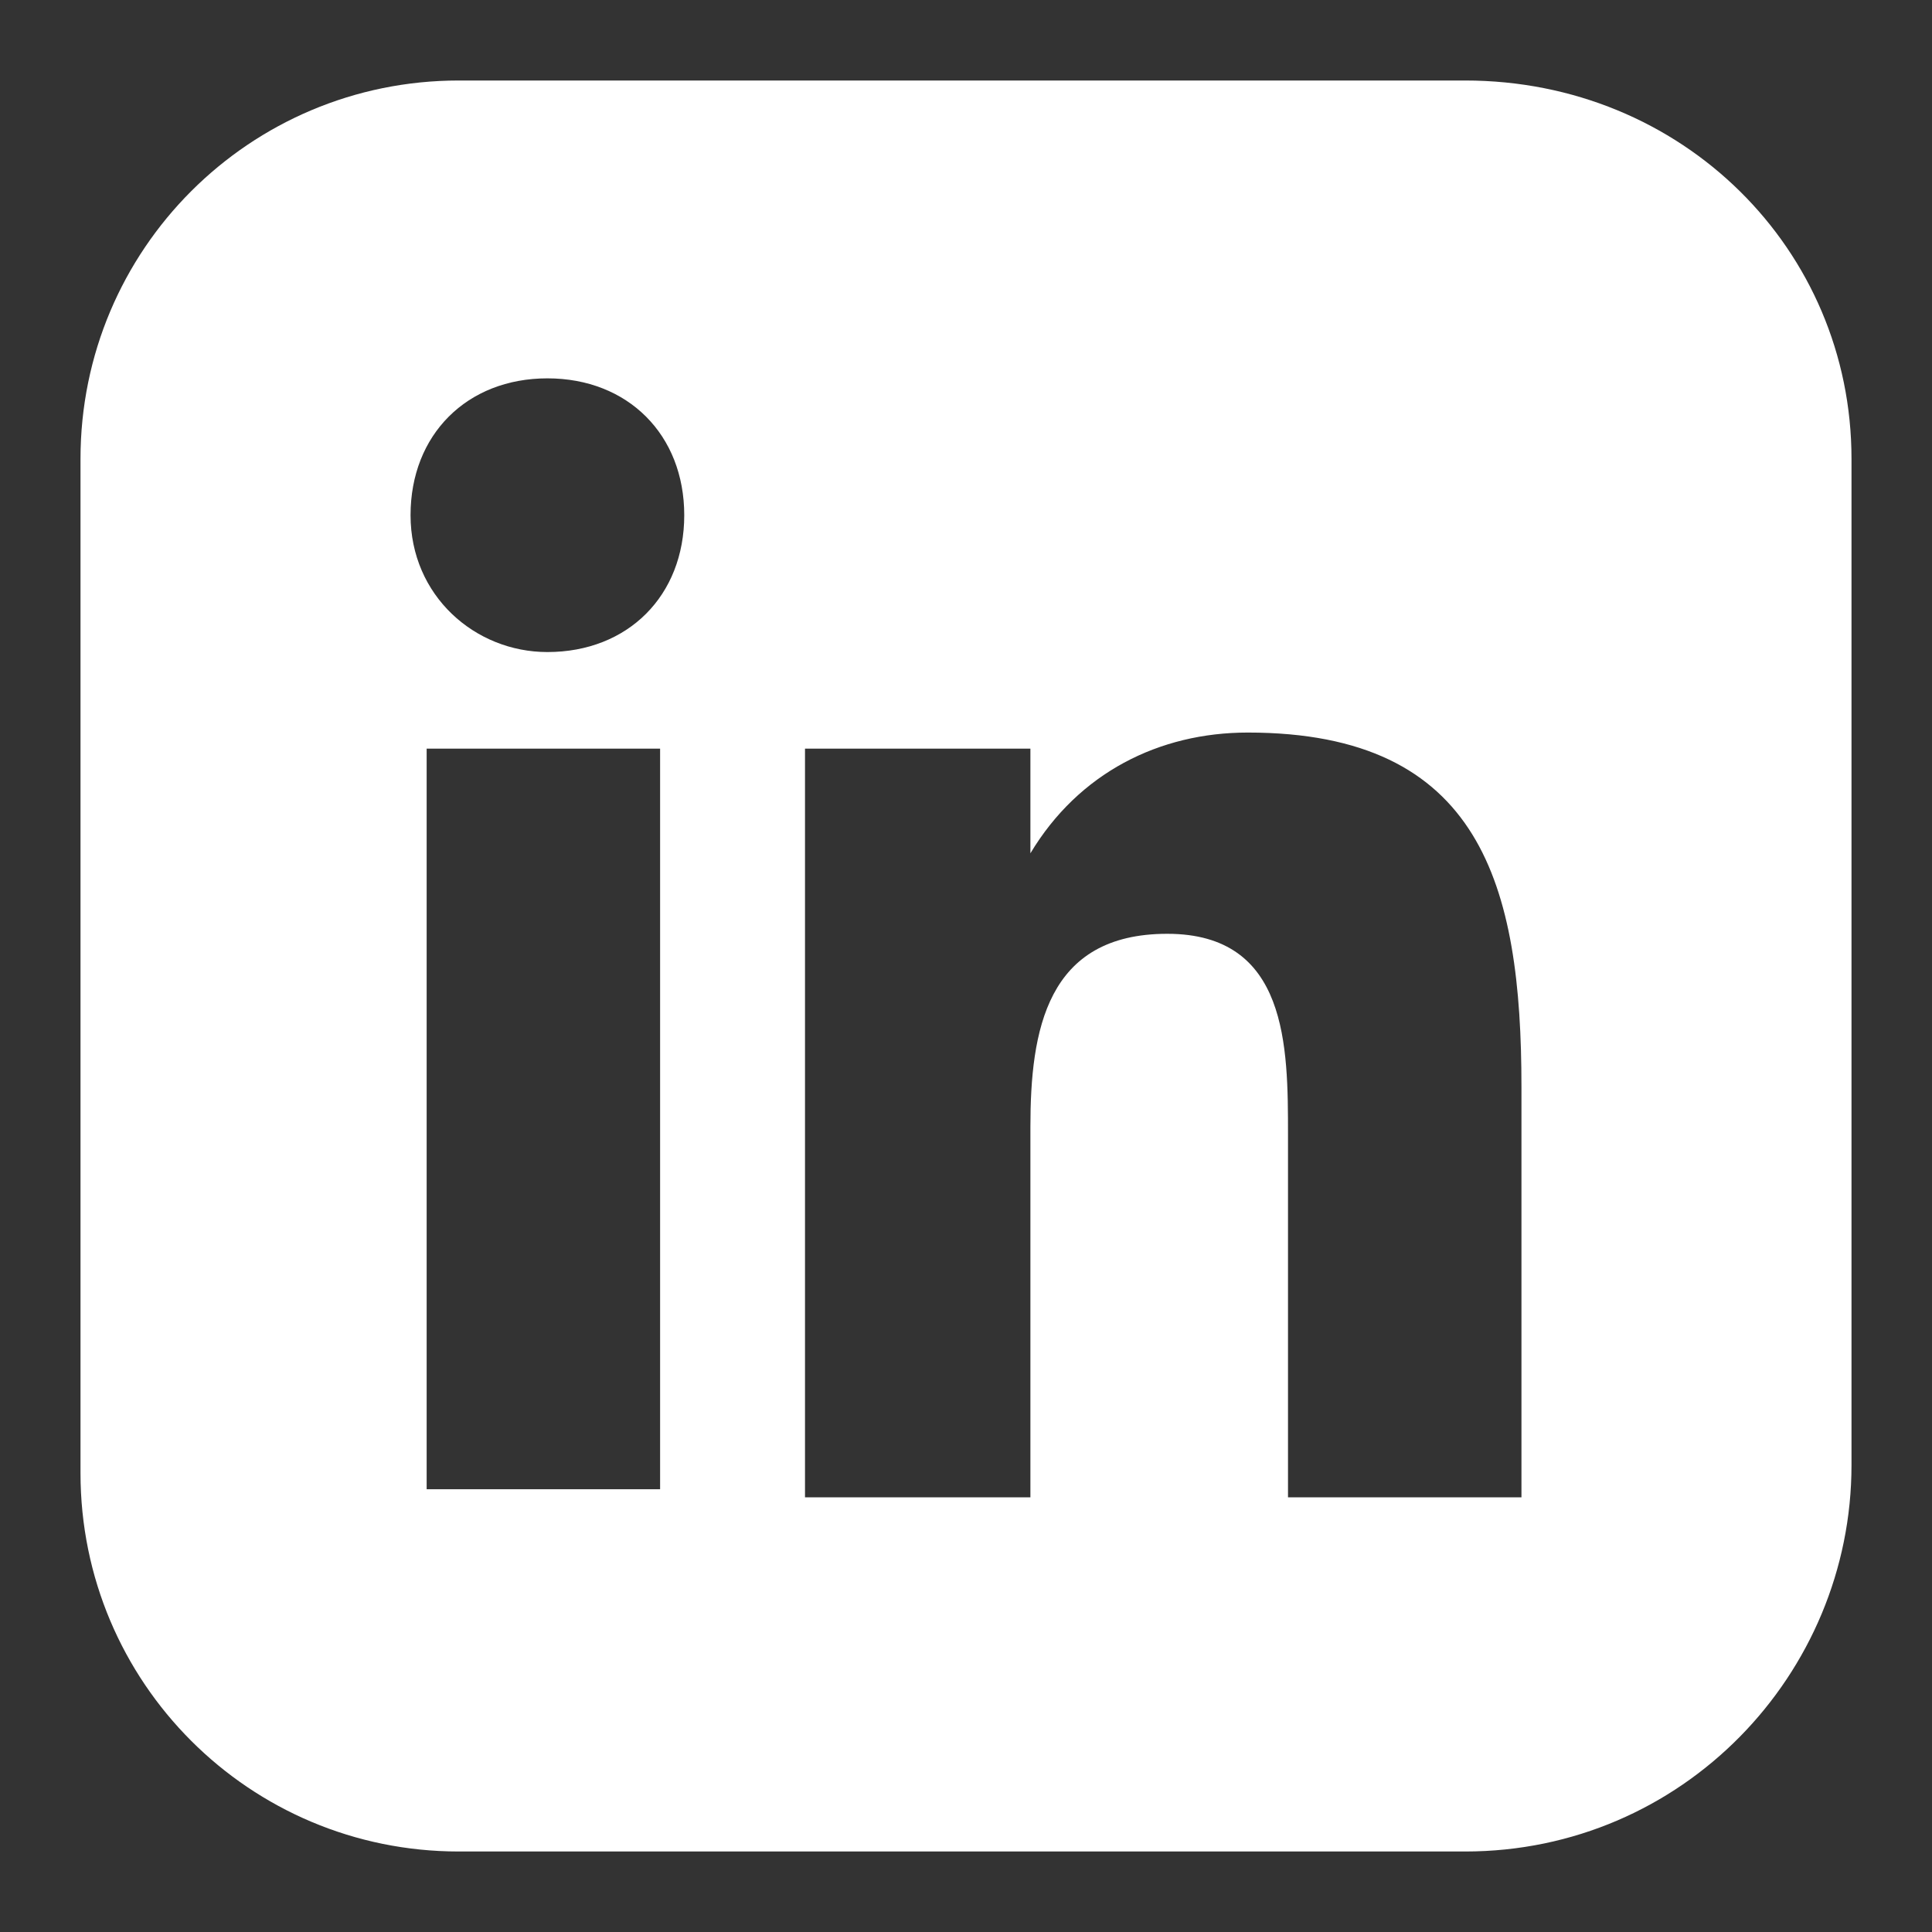<?xml version="1.0" encoding="UTF-8"?>
<svg id="_レイヤー_1" data-name="レイヤー_1" xmlns="http://www.w3.org/2000/svg" version="1.1" viewBox="0 0 24 24">
  <rect x="0" y="0" width="24" height="24" fill="#333333" stroke="none"/>
  <!-- Generator: Adobe Illustrator 29.5.0, SVG Export Plug-In . SVG Version: 2.1.0 Build 137)  -->
  <defs>
    <style>
      .st0 {
        fill: #fff;
      }
    </style>
  </defs>
  <path class="st0" d="M18.2,1H5.7C3.1,1,1,3.1,1,5.7v12.6c0,2.6,2.1,4.7,4.7,4.7h12.5c2.7,0,4.8-2.2,4.8-4.8V5.7c0-2.6-2.1-4.7-4.8-4.7ZM8.2,18.5h-2.9v-9.2h2.9v9.2ZM6.8,8.1c-.9,0-1.7-.7-1.7-1.7s.7-1.7,1.7-1.7,1.7.7,1.7,1.7-.7,1.7-1.7,1.7ZM18.9,18.6h-2.9v-4.5c0-1.1,0-2.5-1.5-2.5s-1.7,1.2-1.7,2.4v4.6h-2.8v-9.3h2.8v1.3c.6-1,1.6-1.5,2.7-1.5,2.9,0,3.4,1.9,3.4,4.4v5.1Z"/>
</svg>